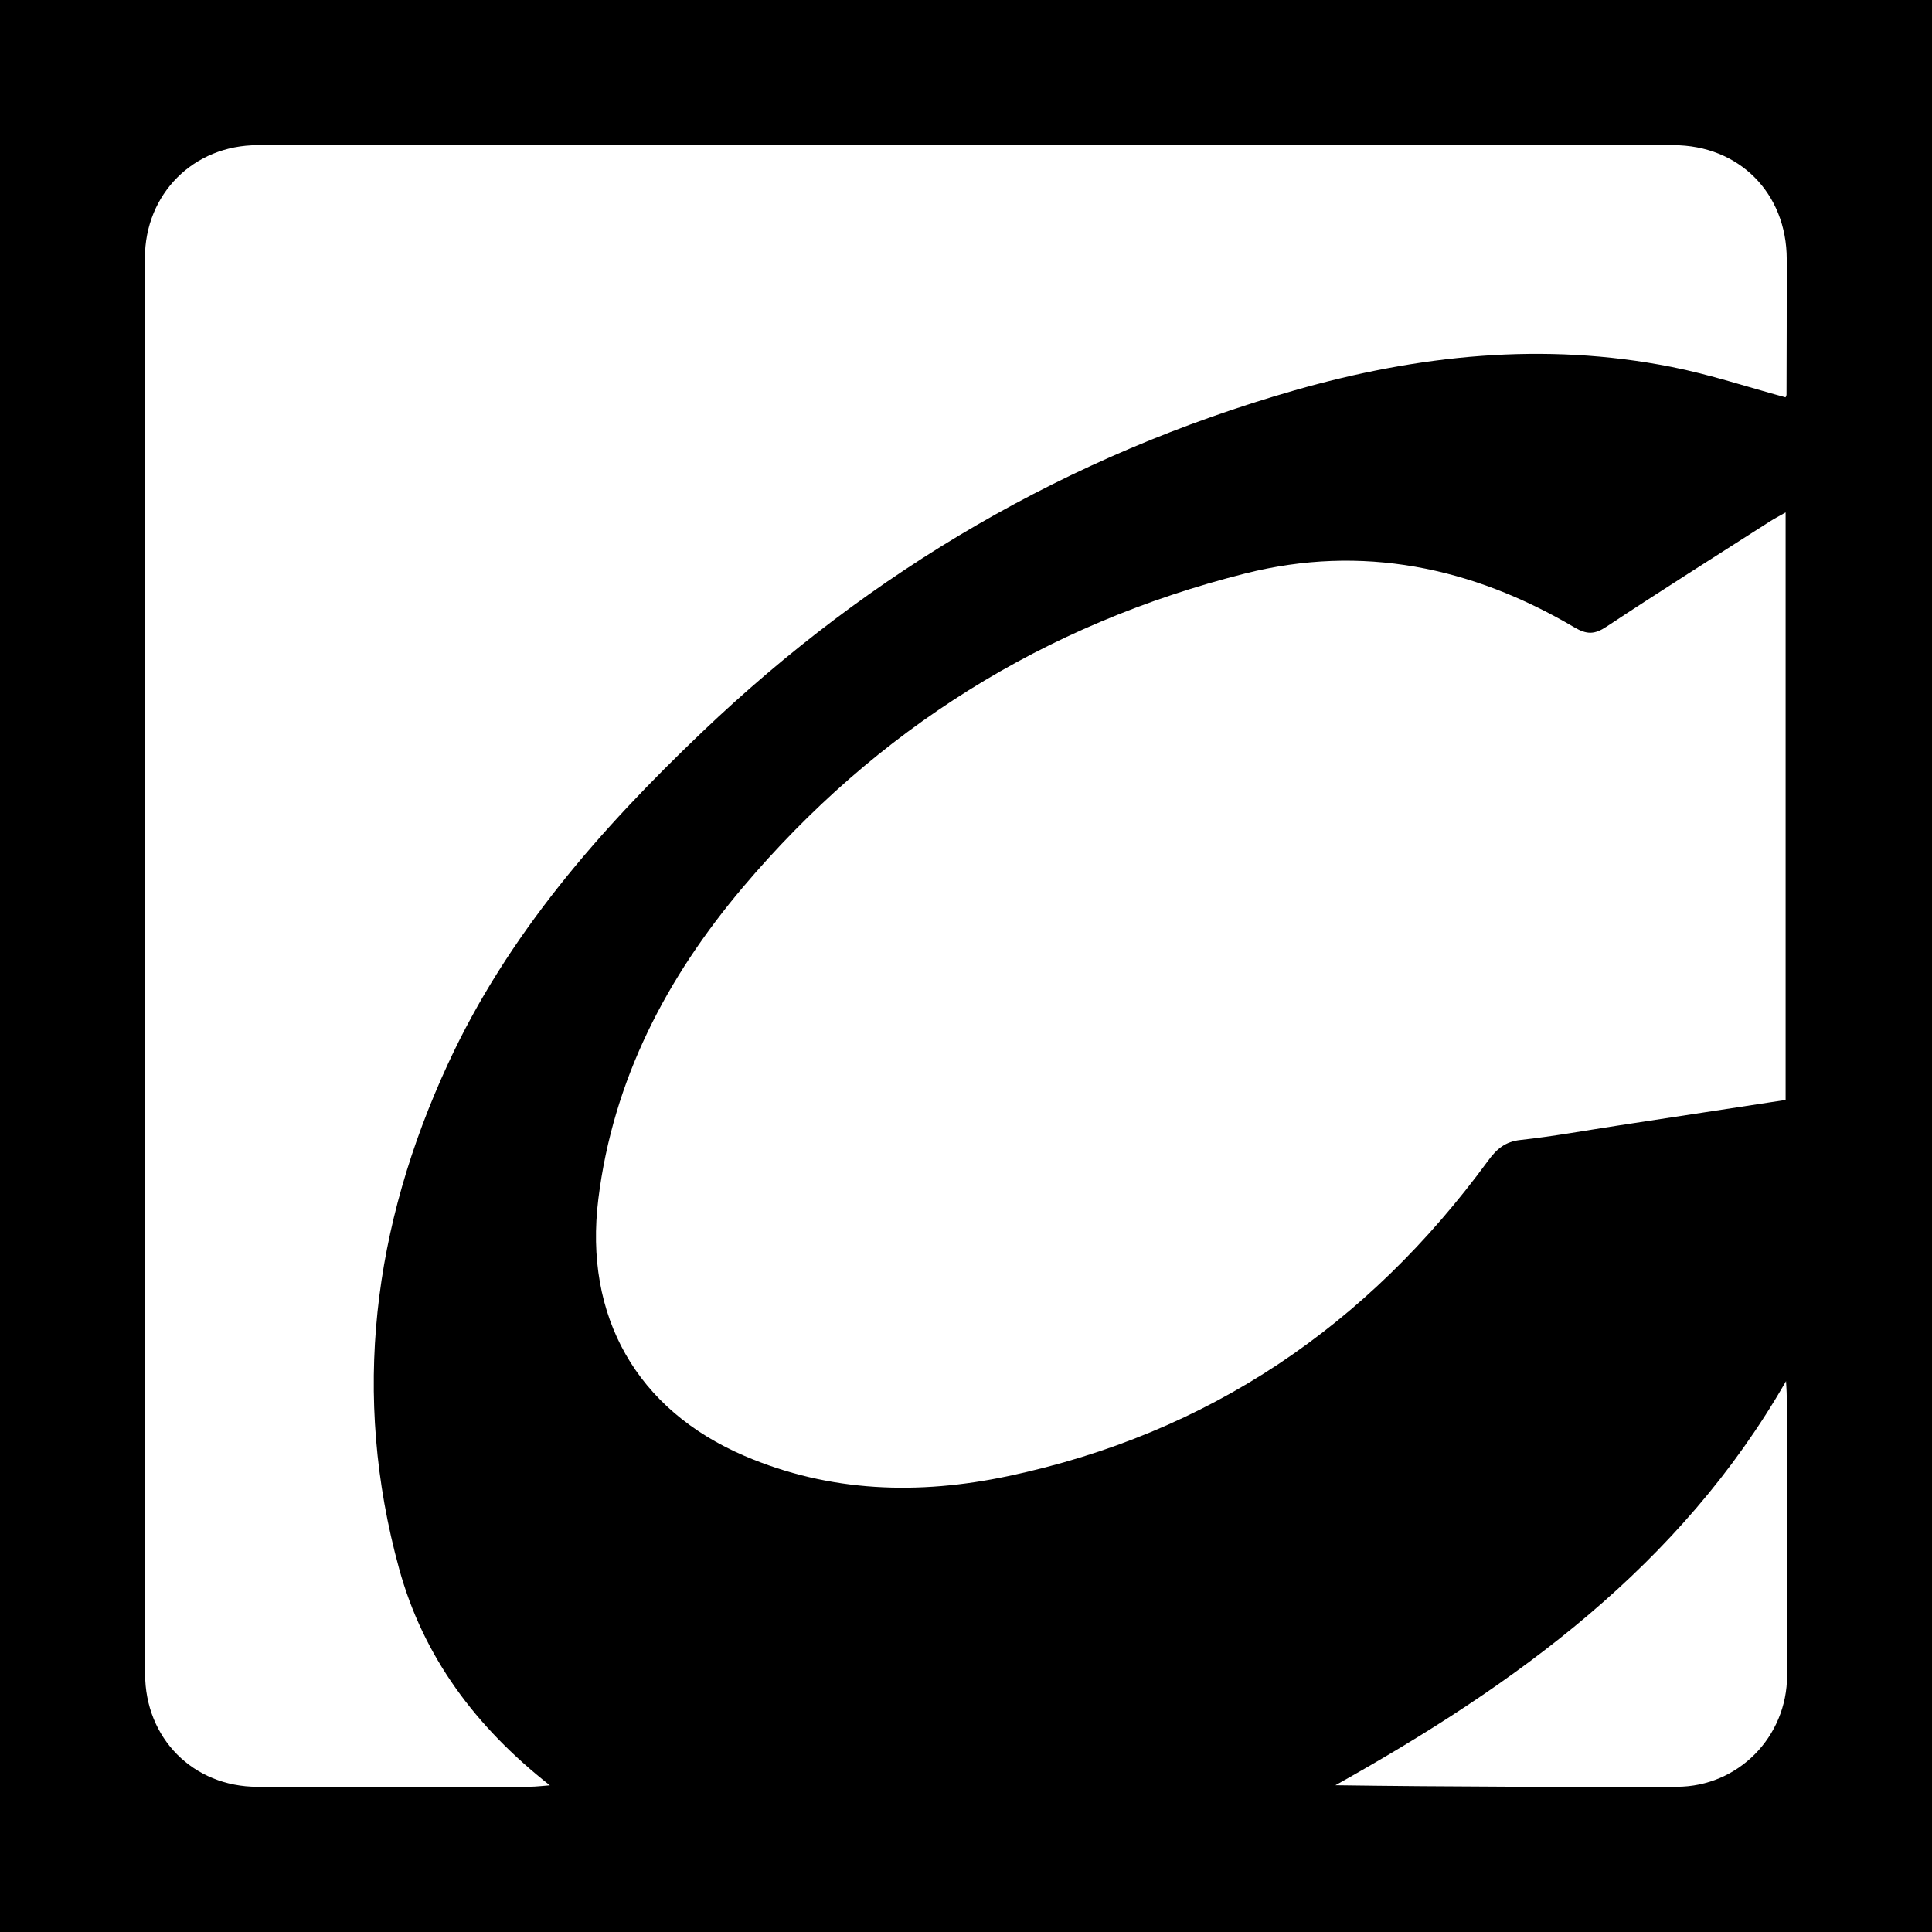 <?xml version="1.0" encoding="utf-8"?>
<!-- Generator: Adobe Illustrator 17.0.0, SVG Export Plug-In . SVG Version: 6.00 Build 0)  -->
<!DOCTYPE svg PUBLIC "-//W3C//DTD SVG 1.1//EN" "http://www.w3.org/Graphics/SVG/1.1/DTD/svg11.dtd">
<svg version="1.1" id="Layer_1" xmlns="http://www.w3.org/2000/svg" xmlns:xlink="http://www.w3.org/1999/xlink" x="0px" y="0px"
	 width="200px" height="200px" viewBox="0 0 200 200" enable-background="new 0 0 200 200" xml:space="preserve">
<rect width="200" height="200"/>
<g>
	<path fill="#FFFFFF" d="M184.837,41.132c-3.947-1.068-7.835-2.366-11.823-3.153c-13.197-2.604-26.21-1.234-39.019,2.436
		c-23.365,6.694-43.737,18.604-61.318,35.373C62.11,85.867,52.563,96.734,46.379,110.116c-7.765,16.803-10.013,34.264-5.059,52.286
		c2.494,9.074,7.892,16.358,15.602,22.416c-0.89,0.066-1.455,0.143-2.02,0.143c-9.416,0.01-18.831,0.018-28.247,0.01
		c-6.653-0.006-11.635-5.01-11.635-11.706c-0.005-37.662,0.002-75.325,0.001-112.987c0-11.185-0.014-22.37-0.02-33.555
		c-0.004-6.641,5.022-11.694,11.667-11.695c48.848-0.004,97.696-0.003,146.544-0.001c6.81,0,11.743,4.956,11.751,11.802
		c0.006,4.672-0.009,9.345-0.023,14.017C184.939,40.971,184.851,41.097,184.837,41.132z"/>
	<path fill="#FFFFFF" d="M184.846,53.046c0,20.373,0,40.5,0,60.82c-5.816,0.888-11.599,1.771-17.383,2.654
		c-3.354,0.512-6.698,1.122-10.068,1.489c-1.584,0.173-2.46,0.934-3.347,2.145c-12.494,17.065-28.908,28.257-49.694,32.654
		c-9.241,1.955-18.427,1.698-27.283-2.094c-11.184-4.788-16.633-14.475-15.131-26.596c1.534-12.371,7.072-22.928,14.953-32.255
		c13.828-16.364,31.236-27.26,52.027-32.502c12.068-3.043,23.436-0.676,34.044,5.573c1.312,0.773,2.103,0.755,3.339-0.062
		c5.603-3.706,11.287-7.29,16.946-10.913C183.703,53.668,184.185,53.423,184.846,53.046z"/>
	<path fill="#FFFFFF" d="M184.89,142.974c0.025,0.533,0.071,1.065,0.072,1.598c0.017,9.624,0.045,19.248,0.037,28.871
		c-0.006,6.38-5.082,11.513-11.411,11.525c-11.745,0.022-23.489,0.006-35.345-0.16C156.923,174.364,173.926,162.1,184.89,142.974z"
		/>
</g>
</svg>
